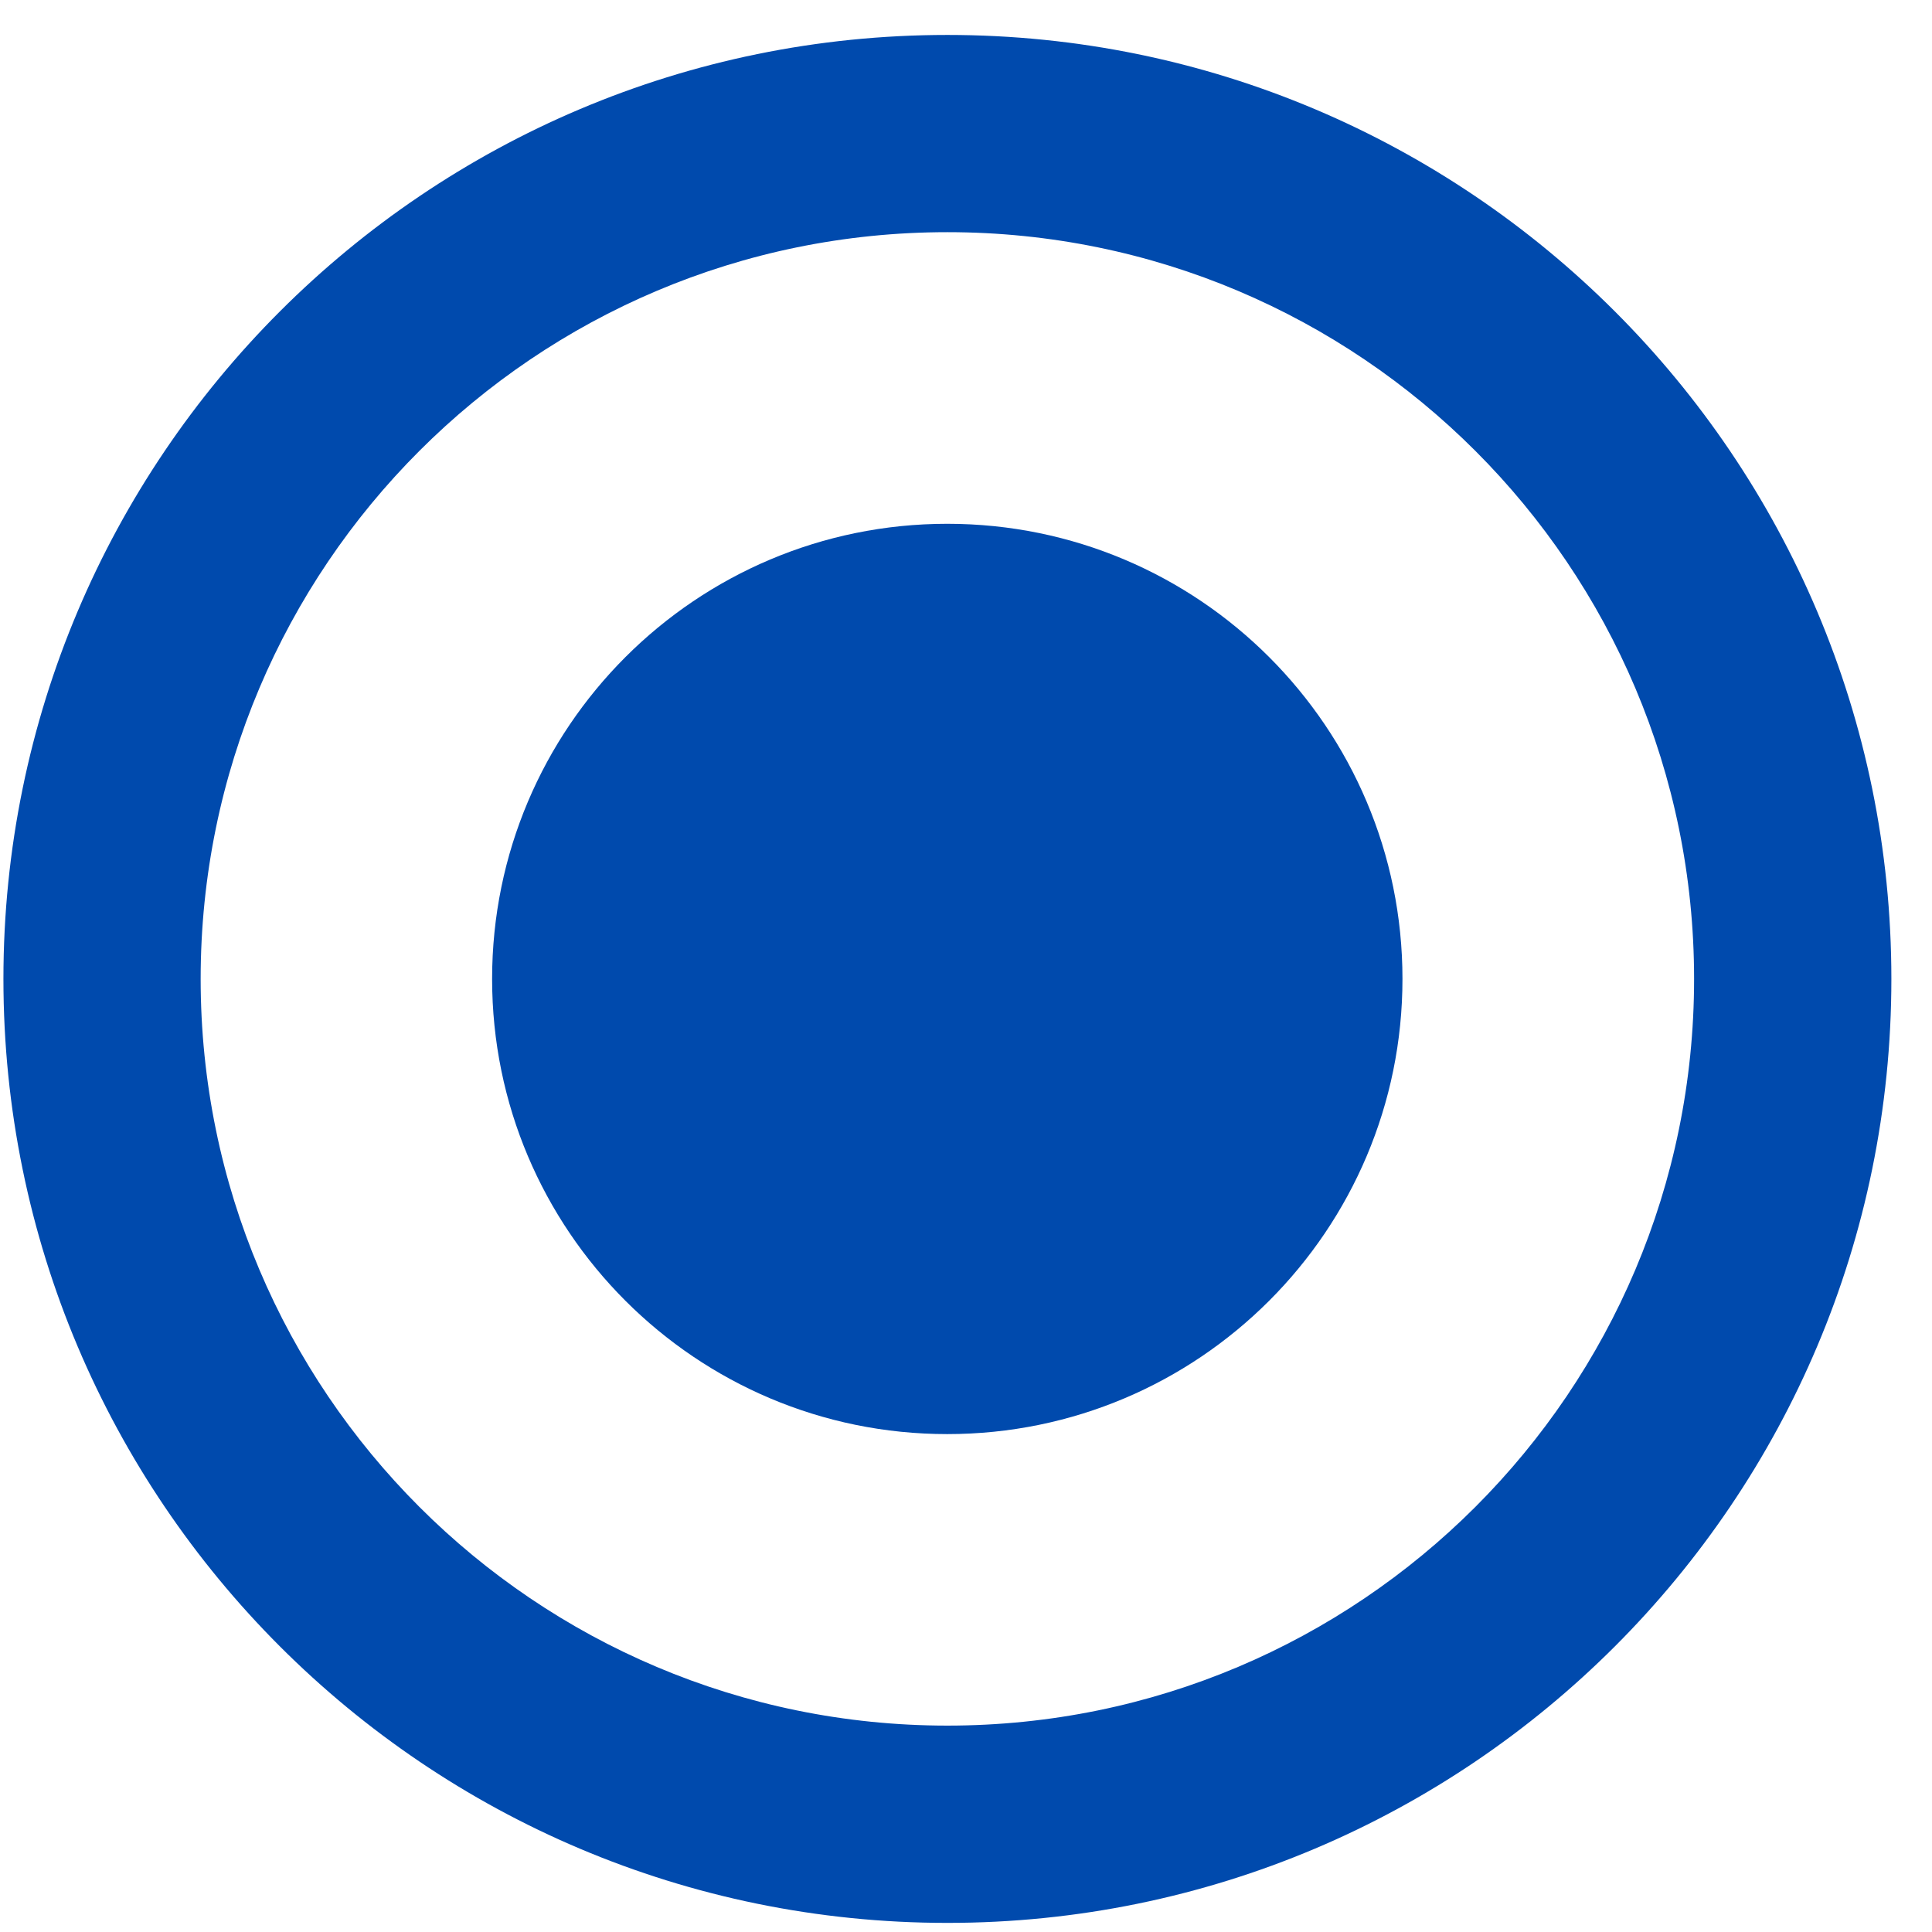 <svg width="35" height="35" viewBox="0 0 35 35" fill="none" xmlns="http://www.w3.org/2000/svg">
<path fill-rule="evenodd" clip-rule="evenodd" d="M17.163 4.206C9.692 4.206 3.635 10.263 3.635 17.734C3.635 25.205 9.692 31.261 17.163 31.261C24.633 31.261 30.69 25.205 30.69 17.734C30.69 10.263 24.633 4.206 17.163 4.206ZM0.062 17.734C0.062 8.289 7.718 0.633 17.163 0.633C26.607 0.633 34.264 8.289 34.264 17.734C34.264 27.178 26.607 34.835 17.163 34.835C7.718 34.835 0.062 27.178 0.062 17.734Z" fill="#004AAD"/>
<path d="M17.161 25.98C21.715 25.98 25.407 22.288 25.407 17.734C25.407 13.18 21.715 9.489 17.161 9.489C12.607 9.489 8.915 13.18 8.915 17.734C8.915 22.288 12.607 25.98 17.161 25.98Z" fill="#004AAD"/>
</svg>

